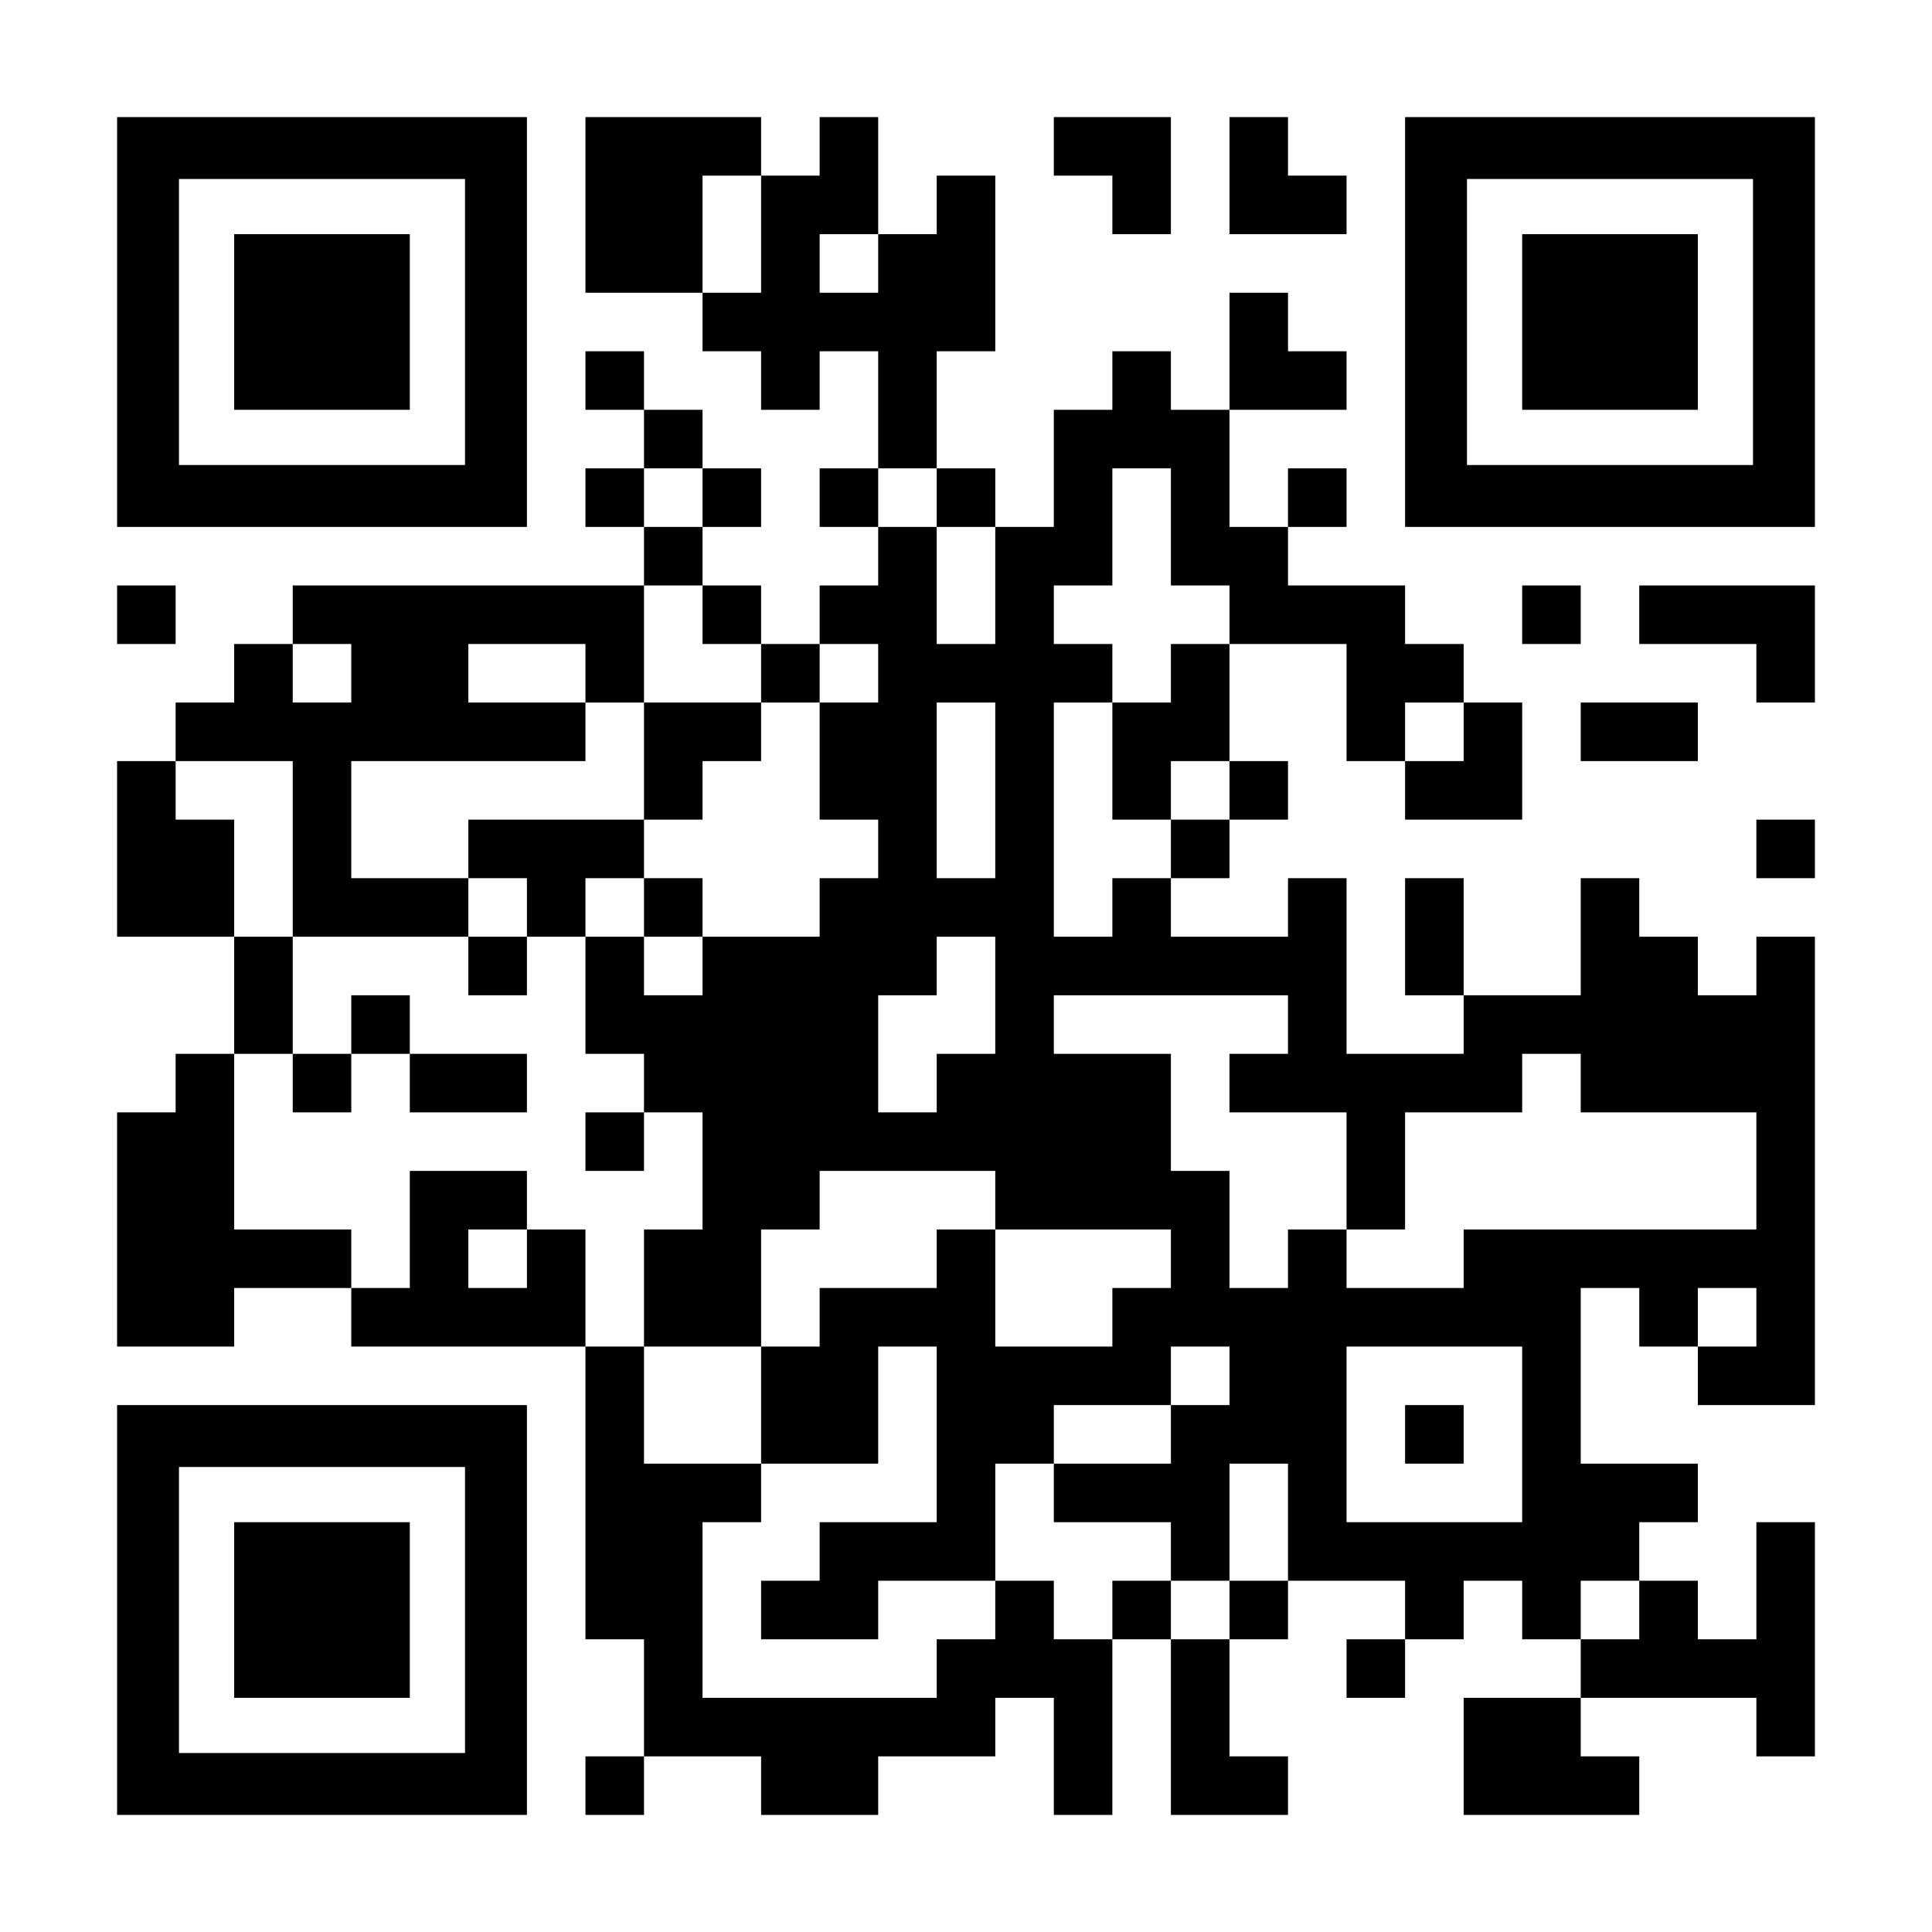 <?xml version="1.0" encoding="UTF-8" standalone="yes"?>
<svg version="1.0" xmlns="http://www.w3.org/2000/svg" width="1155px" height="1155px" viewBox="0 0 1155 1155" preserveAspectRatio="xMidYMid meet">
  <g transform="translate(0,1155) scale(0.1,-0.1)" fill="#000000" stroke="none">
    <path d="M700 9625 l0 -1225 1225 0 1225 0 0 1225 0 1225 -1225 0 -1225 0 0
-1225z m2080 0 l0 -855 -855 0 -855 0 0 855 0 855 855 0 855 0 0 -855z"/>
    <path d="M1400 9625 l0 -525 525 0 525 0 0 525 0 525 -525 0 -525 0 0 -525z"/>
    <path d="M3500 10325 l0 -525 350 0 350 0 0 -175 0 -175 175 0 175 0 0 -175 0
-175 175 0 175 0 0 175 0 175 175 0 175 0 0 -350 0 -350 -175 0 -175 0 0 -175
0 -175 175 0 175 0 0 -175 0 -175 -175 0 -175 0 0 -175 0 -175 -175 0 -175 0
0 175 0 175 -175 0 -175 0 0 175 0 175 175 0 175 0 0 175 0 175 -175 0 -175 0
0 175 0 175 -175 0 -175 0 0 175 0 175 -175 0 -175 0 0 -175 0 -175 175 0 175
0 0 -175 0 -175 -175 0 -175 0 0 -175 0 -175 175 0 175 0 0 -175 0 -175 -1050
0 -1050 0 0 -175 0 -175 -175 0 -175 0 0 -175 0 -175 -175 0 -175 0 0 -175 0
-175 -175 0 -175 0 0 -525 0 -525 350 0 350 0 0 -350 0 -350 -175 0 -175 0 0
-175 0 -175 -175 0 -175 0 0 -700 0 -700 350 0 350 0 0 175 0 175 350 0 350 0
0 -175 0 -175 700 0 700 0 0 -875 0 -875 175 0 175 0 0 -350 0 -350 -175 0
-175 0 0 -175 0 -175 175 0 175 0 0 175 0 175 350 0 350 0 0 -175 0 -175 350
0 350 0 0 175 0 175 350 0 350 0 0 175 0 175 175 0 175 0 0 -350 0 -350 175 0
175 0 0 525 0 525 175 0 175 0 0 -525 0 -525 350 0 350 0 0 175 0 175 -175 0
-175 0 0 350 0 350 175 0 175 0 0 175 0 175 350 0 350 0 0 -175 0 -175 -175 0
-175 0 0 -175 0 -175 175 0 175 0 0 175 0 175 175 0 175 0 0 175 0 175 175 0
175 0 0 -175 0 -175 175 0 175 0 0 -175 0 -175 -350 0 -350 0 0 -350 0 -350
525 0 525 0 0 175 0 175 -175 0 -175 0 0 175 0 175 525 0 525 0 0 -175 0 -175
175 0 175 0 0 700 0 700 -175 0 -175 0 0 -350 0 -350 -175 0 -175 0 0 175 0
175 -175 0 -175 0 0 175 0 175 175 0 175 0 0 175 0 175 -350 0 -350 0 0 525 0
525 175 0 175 0 0 -175 0 -175 175 0 175 0 0 -175 0 -175 350 0 350 0 0 1400
0 1400 -175 0 -175 0 0 -175 0 -175 -175 0 -175 0 0 175 0 175 -175 0 -175 0
0 175 0 175 -175 0 -175 0 0 -350 0 -350 -350 0 -350 0 0 350 0 350 -175 0
-175 0 0 -350 0 -350 175 0 175 0 0 -175 0 -175 -350 0 -350 0 0 525 0 525
-175 0 -175 0 0 -175 0 -175 -350 0 -350 0 0 175 0 175 175 0 175 0 0 175 0
175 175 0 175 0 0 175 0 175 -175 0 -175 0 0 350 0 350 350 0 350 0 0 -350 0
-350 175 0 175 0 0 -175 0 -175 350 0 350 0 0 350 0 350 -175 0 -175 0 0 175
0 175 -175 0 -175 0 0 175 0 175 -350 0 -350 0 0 175 0 175 175 0 175 0 0 175
0 175 -175 0 -175 0 0 -175 0 -175 -175 0 -175 0 0 350 0 350 350 0 350 0 0
175 0 175 -175 0 -175 0 0 175 0 175 -175 0 -175 0 0 -350 0 -350 -175 0 -175
0 0 175 0 175 -175 0 -175 0 0 -175 0 -175 -175 0 -175 0 0 -350 0 -350 -175
0 -175 0 0 175 0 175 -175 0 -175 0 0 350 0 350 175 0 175 0 0 525 0 525 -175
0 -175 0 0 -175 0 -175 -175 0 -175 0 0 350 0 350 -175 0 -175 0 0 -175 0
-175 -175 0 -175 0 0 175 0 175 -525 0 -525 0 0 -525z m1050 -175 l0 -350
-175 0 -175 0 0 350 0 350 175 0 175 0 0 -350z m700 -175 l0 -175 -175 0 -175
0 0 175 0 175 175 0 175 0 0 -175z m-1050 -1400 l0 -175 -175 0 -175 0 0 175
0 175 175 0 175 0 0 -175z m1400 0 l0 -175 175 0 175 0 0 -350 0 -350 -175 0
-175 0 0 350 0 350 -175 0 -175 0 0 175 0 175 175 0 175 0 0 -175z m1400 -175
l0 -350 175 0 175 0 0 -175 0 -175 -175 0 -175 0 0 -175 0 -175 -175 0 -175 0
0 -350 0 -350 175 0 175 0 0 175 0 175 175 0 175 0 0 -175 0 -175 -175 0 -175
0 0 -175 0 -175 -175 0 -175 0 0 -175 0 -175 -175 0 -175 0 0 700 0 700 175 0
175 0 0 175 0 175 -175 0 -175 0 0 175 0 175 175 0 175 0 0 350 0 350 175 0
175 0 0 -350z m-2800 -525 l0 -175 175 0 175 0 0 -175 0 -175 175 0 175 0 0
175 0 175 175 0 175 0 0 -175 0 -175 -175 0 -175 0 0 -350 0 -350 175 0 175 0
0 -175 0 -175 -175 0 -175 0 0 -175 0 -175 -350 0 -350 0 0 -175 0 -175 -175
0 -175 0 0 175 0 175 -175 0 -175 0 0 -350 0 -350 175 0 175 0 0 -175 0 -175
175 0 175 0 0 -350 0 -350 -175 0 -175 0 0 -350 0 -350 350 0 350 0 0 350 0
350 175 0 175 0 0 175 0 175 525 0 525 0 0 -175 0 -175 525 0 525 0 0 -175 0
-175 -175 0 -175 0 0 -175 0 -175 -350 0 -350 0 0 350 0 350 -175 0 -175 0 0
-175 0 -175 -350 0 -350 0 0 -175 0 -175 -175 0 -175 0 0 -350 0 -350 350 0
350 0 0 350 0 350 175 0 175 0 0 -525 0 -525 -350 0 -350 0 0 -175 0 -175
-175 0 -175 0 0 -175 0 -175 350 0 350 0 0 175 0 175 350 0 350 0 0 350 0 350
175 0 175 0 0 175 0 175 350 0 350 0 0 175 0 175 175 0 175 0 0 -175 0 -175
-175 0 -175 0 0 -175 0 -175 -350 0 -350 0 0 -175 0 -175 350 0 350 0 0 -175
0 -175 175 0 175 0 0 350 0 350 175 0 175 0 0 -350 0 -350 -175 0 -175 0 0
-175 0 -175 -175 0 -175 0 0 175 0 175 -175 0 -175 0 0 -175 0 -175 -175 0
-175 0 0 175 0 175 -175 0 -175 0 0 -175 0 -175 -175 0 -175 0 0 -175 0 -175
-700 0 -700 0 0 525 0 525 175 0 175 0 0 175 0 175 -350 0 -350 0 0 350 0 350
-175 0 -175 0 0 350 0 350 -175 0 -175 0 0 -175 0 -175 -175 0 -175 0 0 175 0
175 175 0 175 0 0 175 0 175 -350 0 -350 0 0 -350 0 -350 -175 0 -175 0 0 175
0 175 -350 0 -350 0 0 525 0 525 175 0 175 0 0 350 0 350 -175 0 -175 0 0 350
0 350 -175 0 -175 0 0 175 0 175 350 0 350 0 0 -525 0 -525 525 0 525 0 0 175
0 175 -350 0 -350 0 0 350 0 350 700 0 700 0 0 175 0 175 -350 0 -350 0 0 175
0 175 350 0 350 0 0 -175 0 -175 175 0 175 0 0 350 0 350 175 0 175 0 0 -175z
m-2100 -350 l0 -175 -175 0 -175 0 0 175 0 175 175 0 175 0 0 -175z m3850
-700 l0 -525 -175 0 -175 0 0 525 0 525 175 0 175 0 0 -525z m2800 350 l0
-175 -175 0 -175 0 0 175 0 175 175 0 175 0 0 -175z m-2800 -1575 l0 -350
-175 0 -175 0 0 -175 0 -175 -175 0 -175 0 0 350 0 350 175 0 175 0 0 175 0
175 175 0 175 0 0 -350z m1750 -175 l0 -175 -175 0 -175 0 0 -175 0 -175 350
0 350 0 0 -350 0 -350 175 0 175 0 0 350 0 350 350 0 350 0 0 175 0 175 175 0
175 0 0 -175 0 -175 525 0 525 0 0 -350 0 -350 -875 0 -875 0 0 -175 0 -175
-350 0 -350 0 0 175 0 175 -175 0 -175 0 0 -175 0 -175 -175 0 -175 0 0 350 0
350 -175 0 -175 0 0 350 0 350 -350 0 -350 0 0 175 0 175 700 0 700 0 0 -175z
m2800 -1750 l0 -175 -175 0 -175 0 0 175 0 175 175 0 175 0 0 -175z m-1400
-700 l0 -525 -525 0 -525 0 0 525 0 525 525 0 525 0 0 -525z m700 -1050 l0
-175 -175 0 -175 0 0 175 0 175 175 0 175 0 0 -175z"/>
    <path d="M3850 7000 l0 -350 -525 0 -525 0 0 -175 0 -175 175 0 175 0 0 -175
0 -175 -175 0 -175 0 0 -175 0 -175 175 0 175 0 0 175 0 175 175 0 175 0 0
175 0 175 175 0 175 0 0 -175 0 -175 175 0 175 0 0 175 0 175 -175 0 -175 0 0
175 0 175 175 0 175 0 0 175 0 175 175 0 175 0 0 175 0 175 -350 0 -350 0 0
-350z"/>
    <path d="M2100 5425 l0 -175 -175 0 -175 0 0 -175 0 -175 175 0 175 0 0 175 0
175 175 0 175 0 0 -175 0 -175 350 0 350 0 0 175 0 175 -350 0 -350 0 0 175 0
175 -175 0 -175 0 0 -175z"/>
    <path d="M3500 4725 l0 -175 175 0 175 0 0 175 0 175 -175 0 -175 0 0 -175z"/>
    <path d="M8400 2975 l0 -175 175 0 175 0 0 175 0 175 -175 0 -175 0 0 -175z"/>
    <path d="M6300 10675 l0 -175 175 0 175 0 0 -175 0 -175 175 0 175 0 0 350 0
350 -350 0 -350 0 0 -175z"/>
    <path d="M7350 10500 l0 -350 350 0 350 0 0 175 0 175 -175 0 -175 0 0 175 0
175 -175 0 -175 0 0 -350z"/>
    <path d="M8400 9625 l0 -1225 1225 0 1225 0 0 1225 0 1225 -1225 0 -1225 0 0
-1225z m2080 0 l0 -855 -855 0 -855 0 0 855 0 855 855 0 855 0 0 -855z"/>
    <path d="M9100 9625 l0 -525 525 0 525 0 0 525 0 525 -525 0 -525 0 0 -525z"/>
    <path d="M700 7875 l0 -175 175 0 175 0 0 175 0 175 -175 0 -175 0 0 -175z"/>
    <path d="M9100 7875 l0 -175 175 0 175 0 0 175 0 175 -175 0 -175 0 0 -175z"/>
    <path d="M9800 7875 l0 -175 350 0 350 0 0 -175 0 -175 175 0 175 0 0 350 0
350 -525 0 -525 0 0 -175z"/>
    <path d="M9450 7175 l0 -175 350 0 350 0 0 175 0 175 -350 0 -350 0 0 -175z"/>
    <path d="M10500 6475 l0 -175 175 0 175 0 0 175 0 175 -175 0 -175 0 0 -175z"/>
    <path d="M700 1925 l0 -1225 1225 0 1225 0 0 1225 0 1225 -1225 0 -1225 0 0
-1225z m2080 0 l0 -855 -855 0 -855 0 0 855 0 855 855 0 855 0 0 -855z"/>
    <path d="M1400 1925 l0 -525 525 0 525 0 0 525 0 525 -525 0 -525 0 0 -525z"/>
  </g>
</svg>
